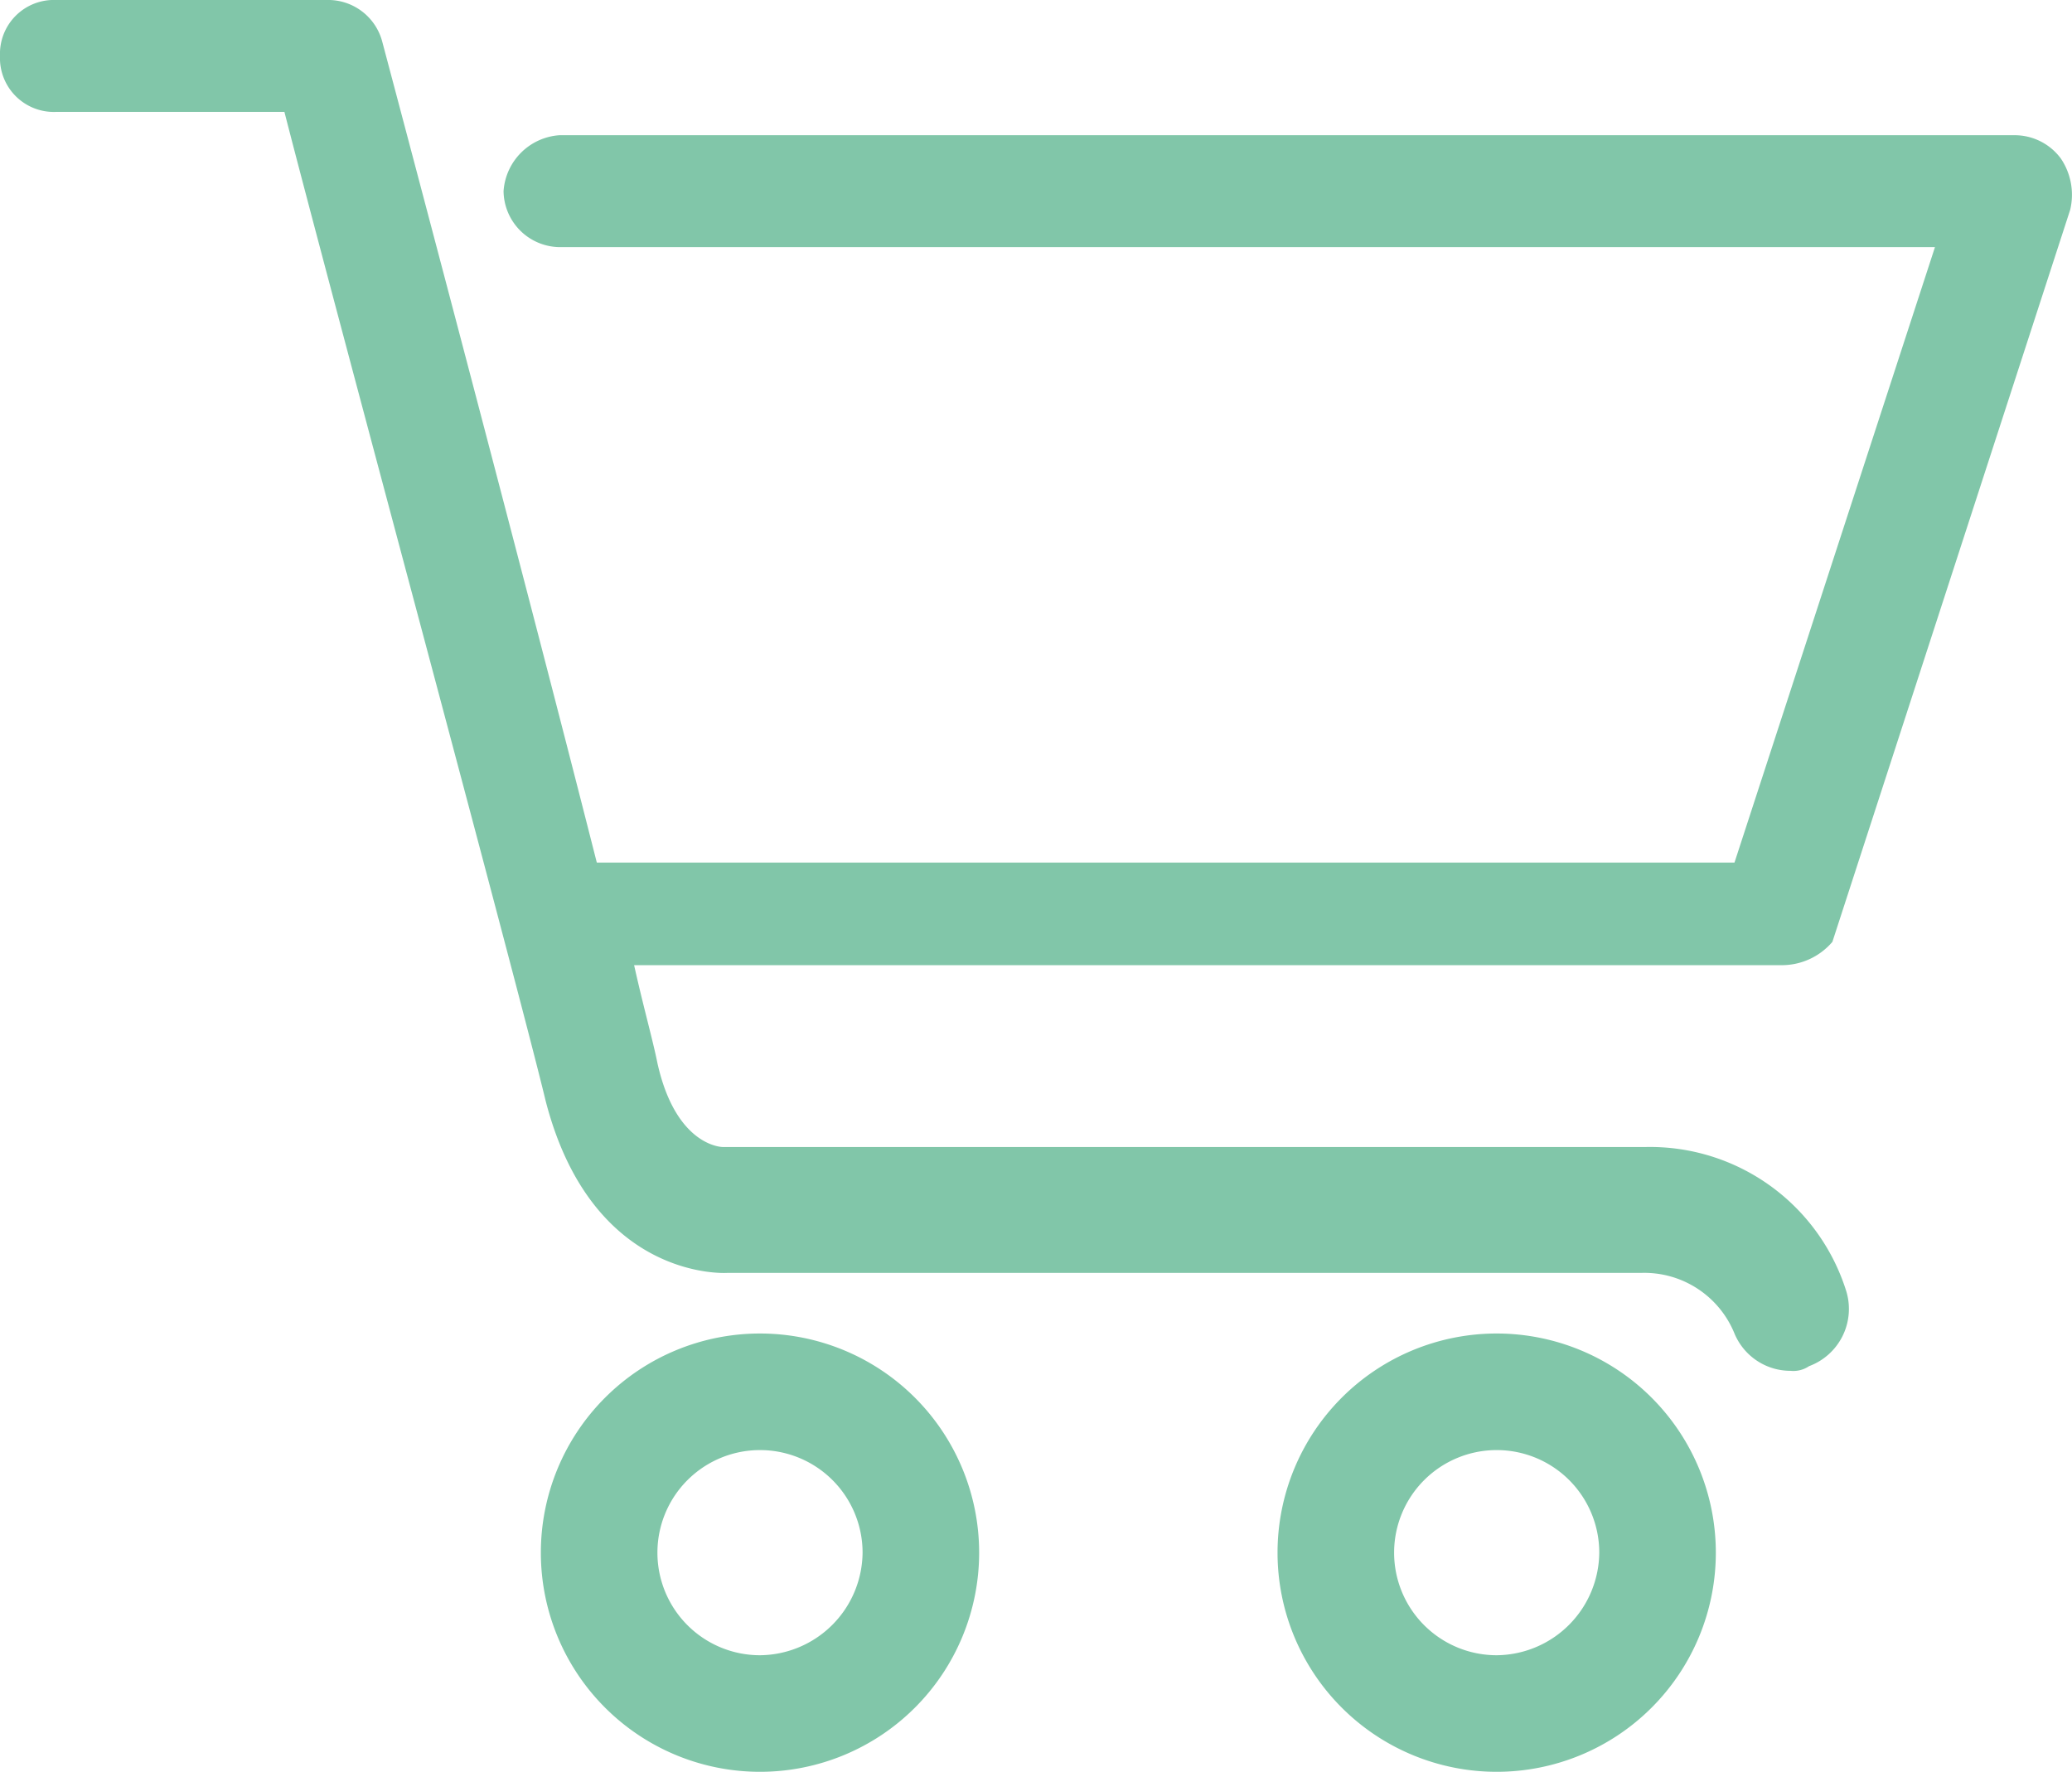<svg xmlns="http://www.w3.org/2000/svg" width="44.439" height="38" viewBox="0 0 44.439 38">
  <path id="Trazado_391" data-name="Trazado 391" d="M61.5,36.8a4.7,4.7,0,1,0,4.7,4.7h0a4.7,4.7,0,0,0-4.7-4.7Zm0,6.9a2.2,2.2,0,1,1,2.2-2.2A2.22,2.22,0,0,1,61.5,43.7Zm15.8-6.9A4.7,4.7,0,1,0,82,41.5h0a4.7,4.7,0,0,0-4.7-4.7Zm0,6.9a2.2,2.2,0,1,1,2.2-2.2,2.22,2.22,0,0,1-2.2,2.2Zm6.1-14.8H58.8c.2.9.4,1.6.5,2.1.4,1.8,1.4,1.8,1.4,1.8H80.5a4.411,4.411,0,0,1,4.3,3.1,1.309,1.309,0,0,1-.8,1.6h0a.6.6,0,0,1-.4.1,1.3,1.3,0,0,1-1.2-.8,2.087,2.087,0,0,0-2-1.3H60.8s-2.9.2-3.9-3.7c-.6-2.5-4.6-17.3-5.6-21.2H46.4a1.155,1.155,0,0,1-1.2-1.2h0a1.155,1.155,0,0,1,1.2-1.2h5.8a1.2,1.2,0,0,1,1.2.9S56.3,20,58,26.7H82.4l4.3-13.2H57.2A1.216,1.216,0,0,1,56,12.3a1.29,1.29,0,0,1,1.2-1.2H88.4a1.231,1.231,0,0,1,1,.5,1.389,1.389,0,0,1,.2,1.1L84.5,28.4A1.426,1.426,0,0,1,83.4,28.9Z" transform="translate(-45.2 -8.2)" fill="#81c6a9"/>
</svg>
